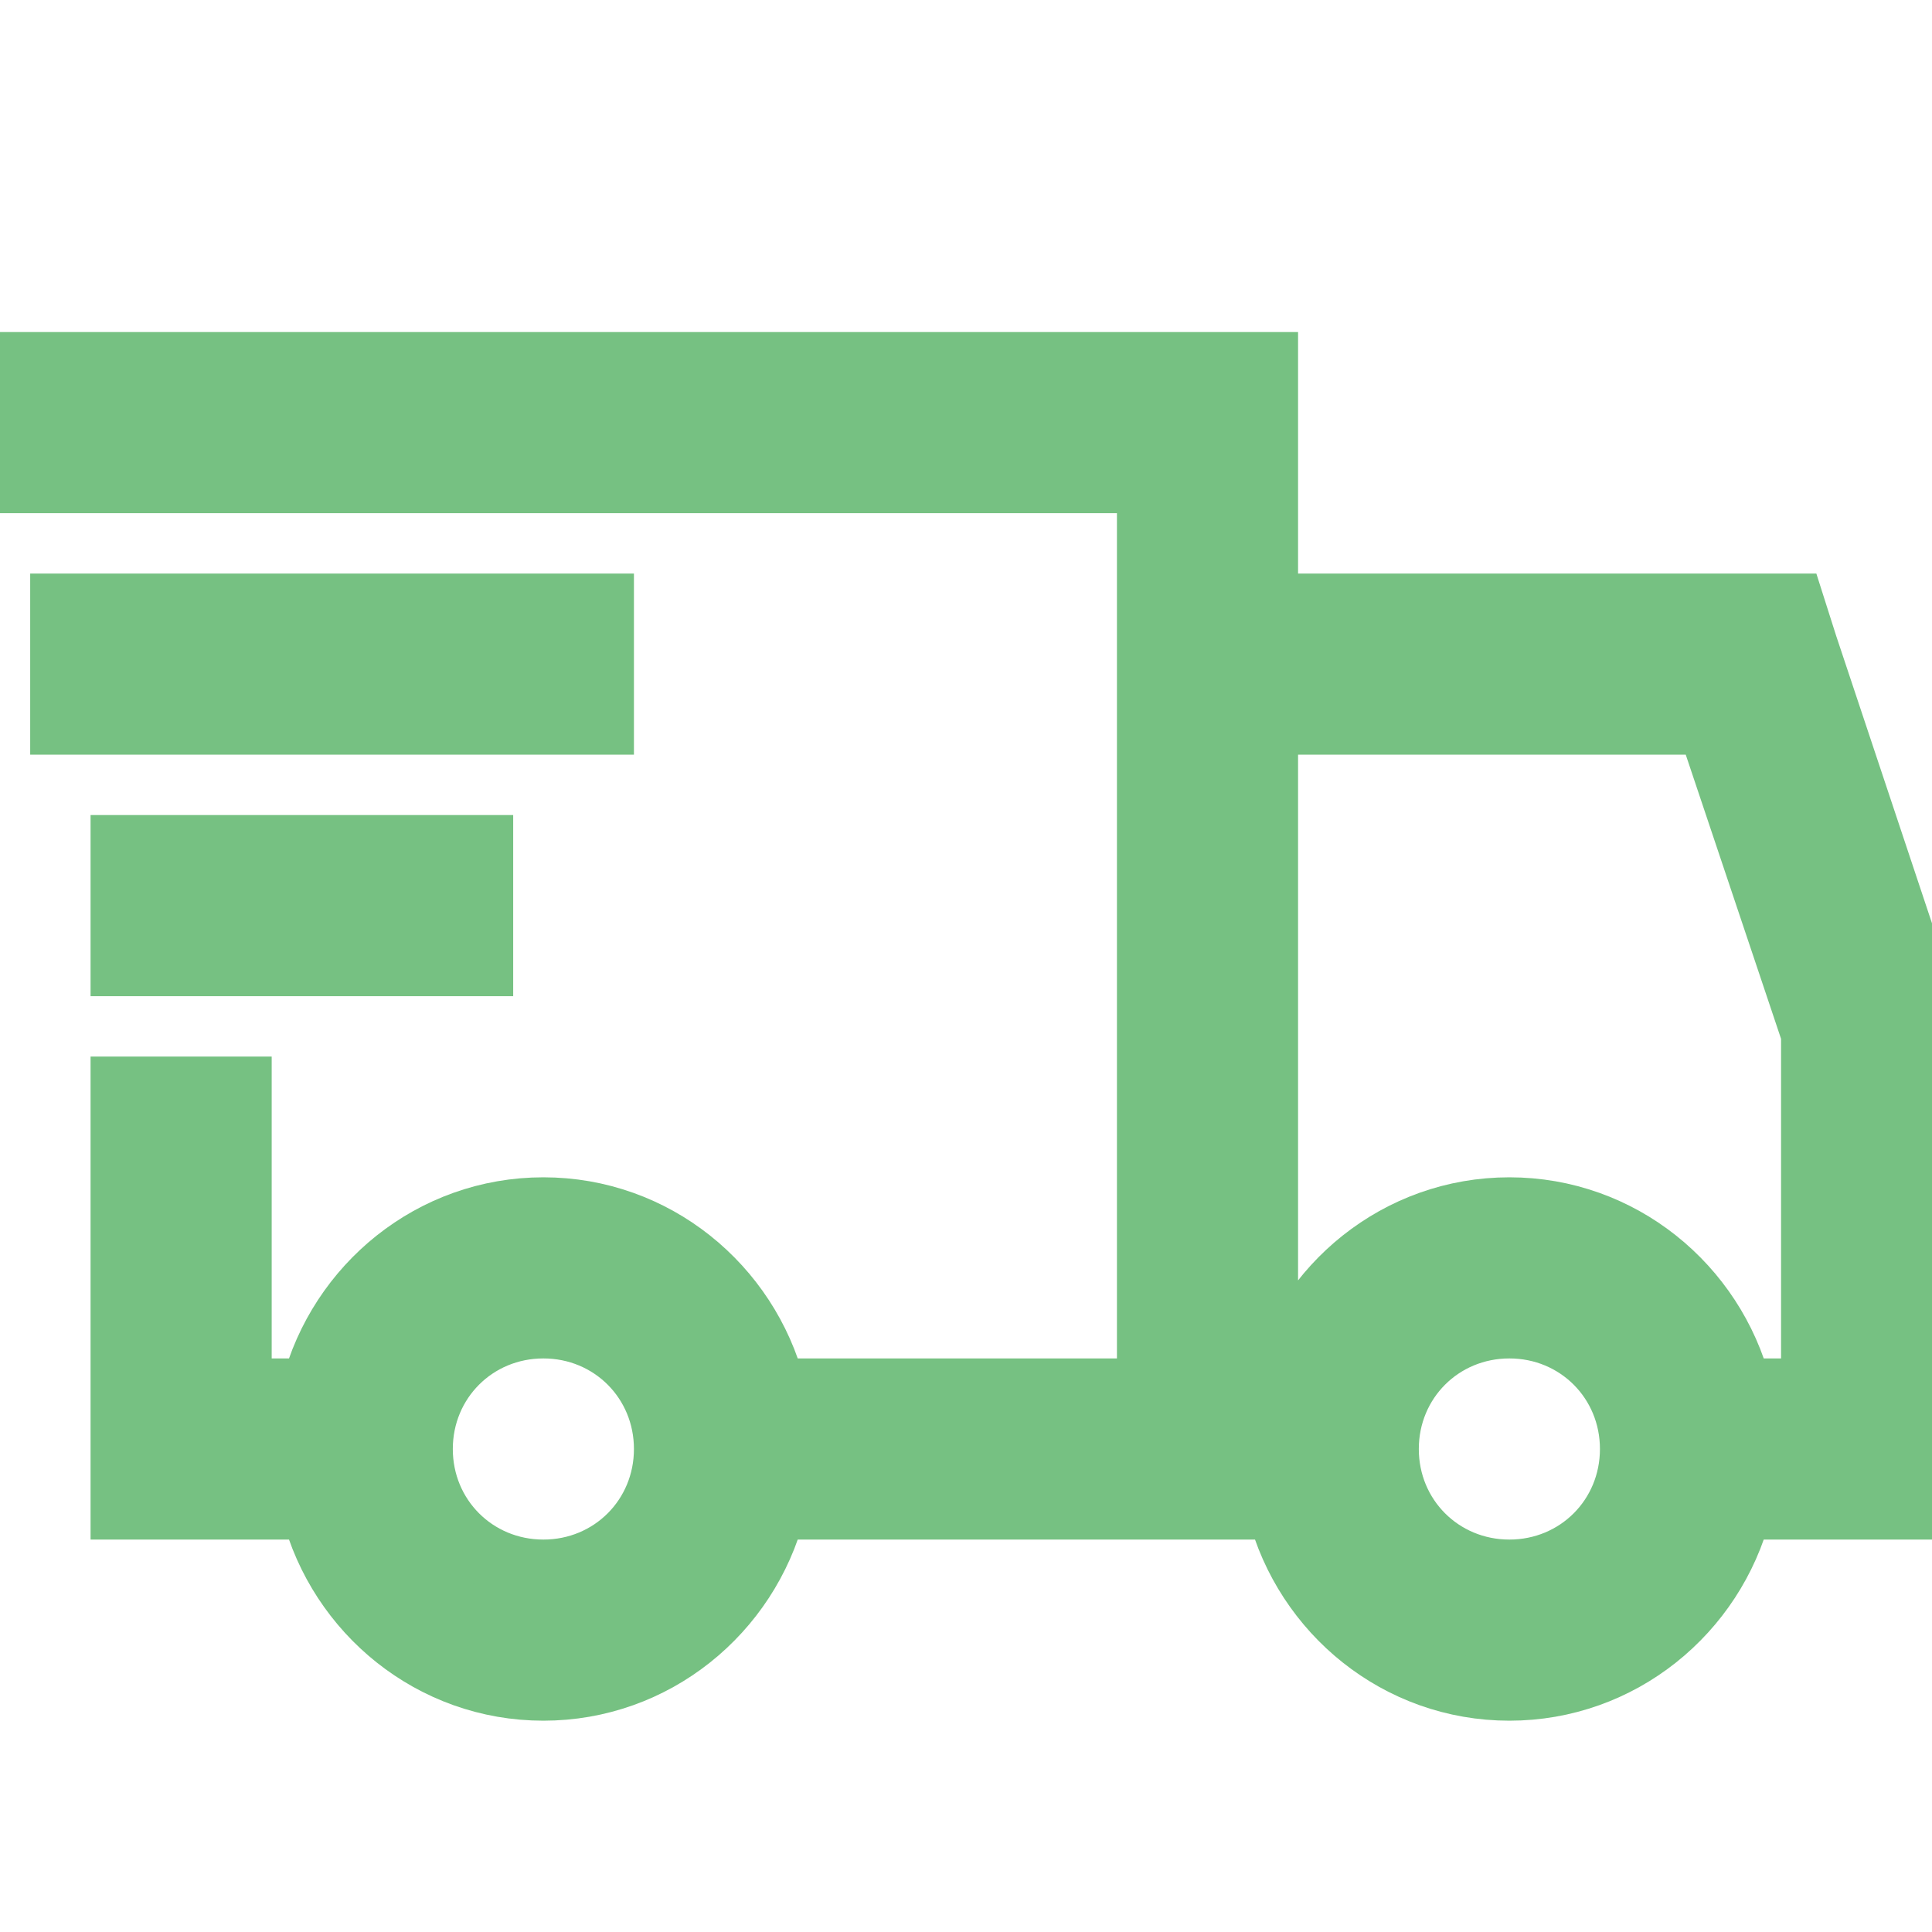<svg stroke="#76c182" xmlns="http://www.w3.org/2000/svg" viewBox="0 0 32 32" height="800px" width="800px" fill="#76c182">

<g stroke-width="0" id="SVGRepo_bgCarrier"></g>

<g stroke-linejoin="round" stroke-linecap="round" id="SVGRepo_tracerCarrier"></g>

<g id="SVGRepo_iconCarrier">

<path d="M 0 6 L 0 8 L 19 8 L 19 23 L 12.844 23 C 12.398 21.281 10.852 20 9 20 C 7.148 20 5.602 21.281 5.156 23 L 4 23 L 4 18 L 2 18 L 2 25 L 5.156 25 C 5.602 26.719 7.148 28 9 28 C 10.852 28 12.398 26.719 12.844 25 L 21.156 25 C 21.602 26.719 23.148 28 25 28 C 26.852 28 28.398 26.719 28.844 25 L 32 25 L 32 16.844 L 31.938 16.688 L 29.938 10.688 L 29.719 10 L 21 10 L 21 6 Z M 1 10 L 1 12 L 10 12 L 10 10 Z M 21 12 L 28.281 12 L 30 17.125 L 30 23 L 28.844 23 C 28.398 21.281 26.852 20 25 20 C 23.148 20 21.602 21.281 21.156 23 L 21 23 Z M 2 14 L 2 16 L 8 16 L 8 14 Z M 9 22 C 10.117 22 11 22.883 11 24 C 11 25.117 10.117 26 9 26 C 7.883 26 7 25.117 7 24 C 7 22.883 7.883 22 9 22 Z M 25 22 C 26.117 22 27 22.883 27 24 C 27 25.117 26.117 26 25 26 C 23.883 26 23 25.117 23 24 C 23 22.883 23.883 22 25 22 Z"></path>

</g>

</svg>